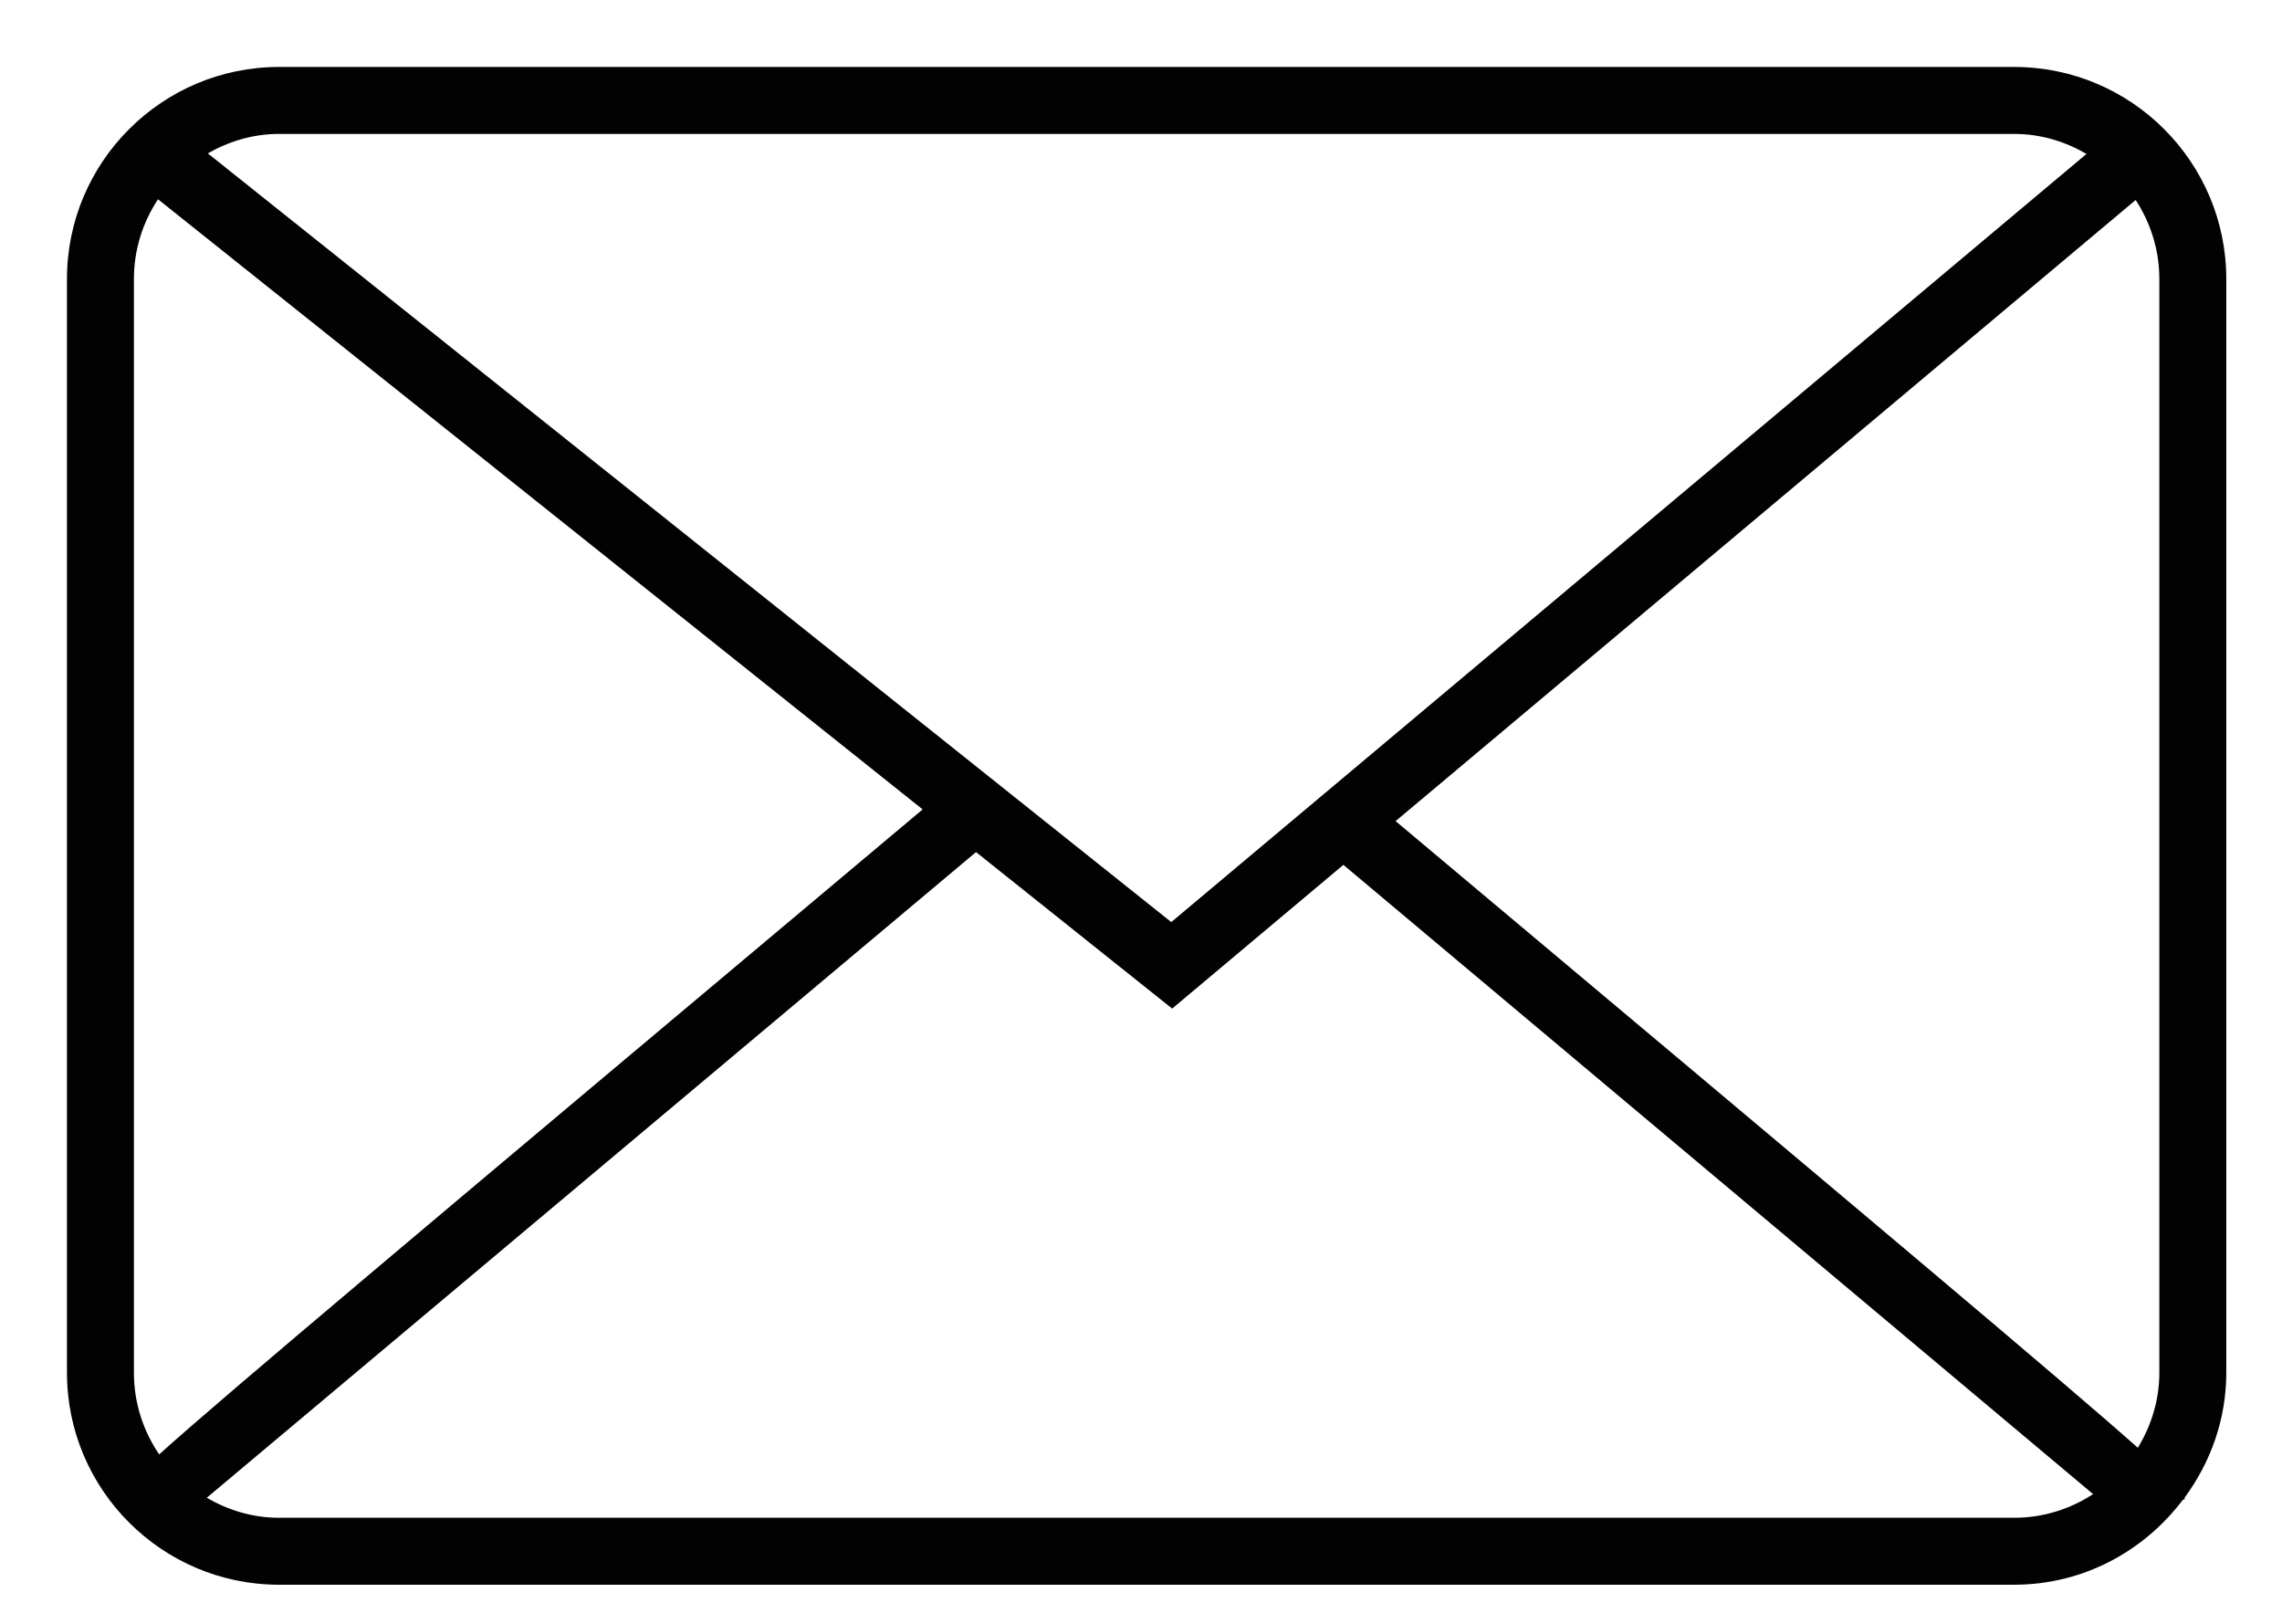 <?xml version="1.0" encoding="utf-8"?>
<!-- Generator: Adobe Illustrator 19.0.0, SVG Export Plug-In . SVG Version: 6.00 Build 0)  -->
<svg version="1.1" xmlns="http://www.w3.org/2000/svg" xmlns:xlink="http://www.w3.org/1999/xlink" x="0px" y="0px"
	 width="25.562px" height="18.188px" viewBox="0 0 25.562 18.188" style="enable-background:new 0 0 25.562 18.188;"
	 xml:space="preserve">
<style type="text/css">
	.st0{fill:#020202;}
</style>
<path class="st0" d="M24.938,3.125c0-1.31-1.065-2.375-2.375-2.375H3.125c-1.31,0-2.375,1.065-2.375,2.375v12.25
	c0,1.31,1.065,2.375,2.375,2.375h19.438c0.772,0,1.453-0.376,1.887-0.949l0.022-0.01c0-0.005-0.001-0.01-0.001-0.016
	c0.29-0.394,0.467-0.875,0.467-1.401V3.125z M3.125,1.5h19.438c0.296,0,0.57,0.085,0.809,0.224l-10.252,8.604L2.328,1.718
	C2.564,1.583,2.834,1.5,3.125,1.5z M1.5,15.375V3.125c0-0.33,0.1-0.636,0.27-0.893l8.565,6.834
	c-5.702,4.786-7.793,6.542-8.552,7.224C1.605,16.029,1.5,15.714,1.5,15.375z M22.562,17H3.125c-0.296,0-0.569-0.085-0.809-0.224
	c1.499-1.259,7.413-6.222,8.617-7.232l2.197,1.753l1.918-1.61c1.519,1.275,6.88,5.774,8.398,7.048
	C23.192,16.901,22.889,17,22.562,17z M24.188,15.375c0,0.309-0.091,0.595-0.241,0.841c-0.817-0.726-2.931-2.502-8.314-7.019
	l8.29-6.957c0.166,0.255,0.265,0.558,0.265,0.885V15.375z"/>
</svg>
